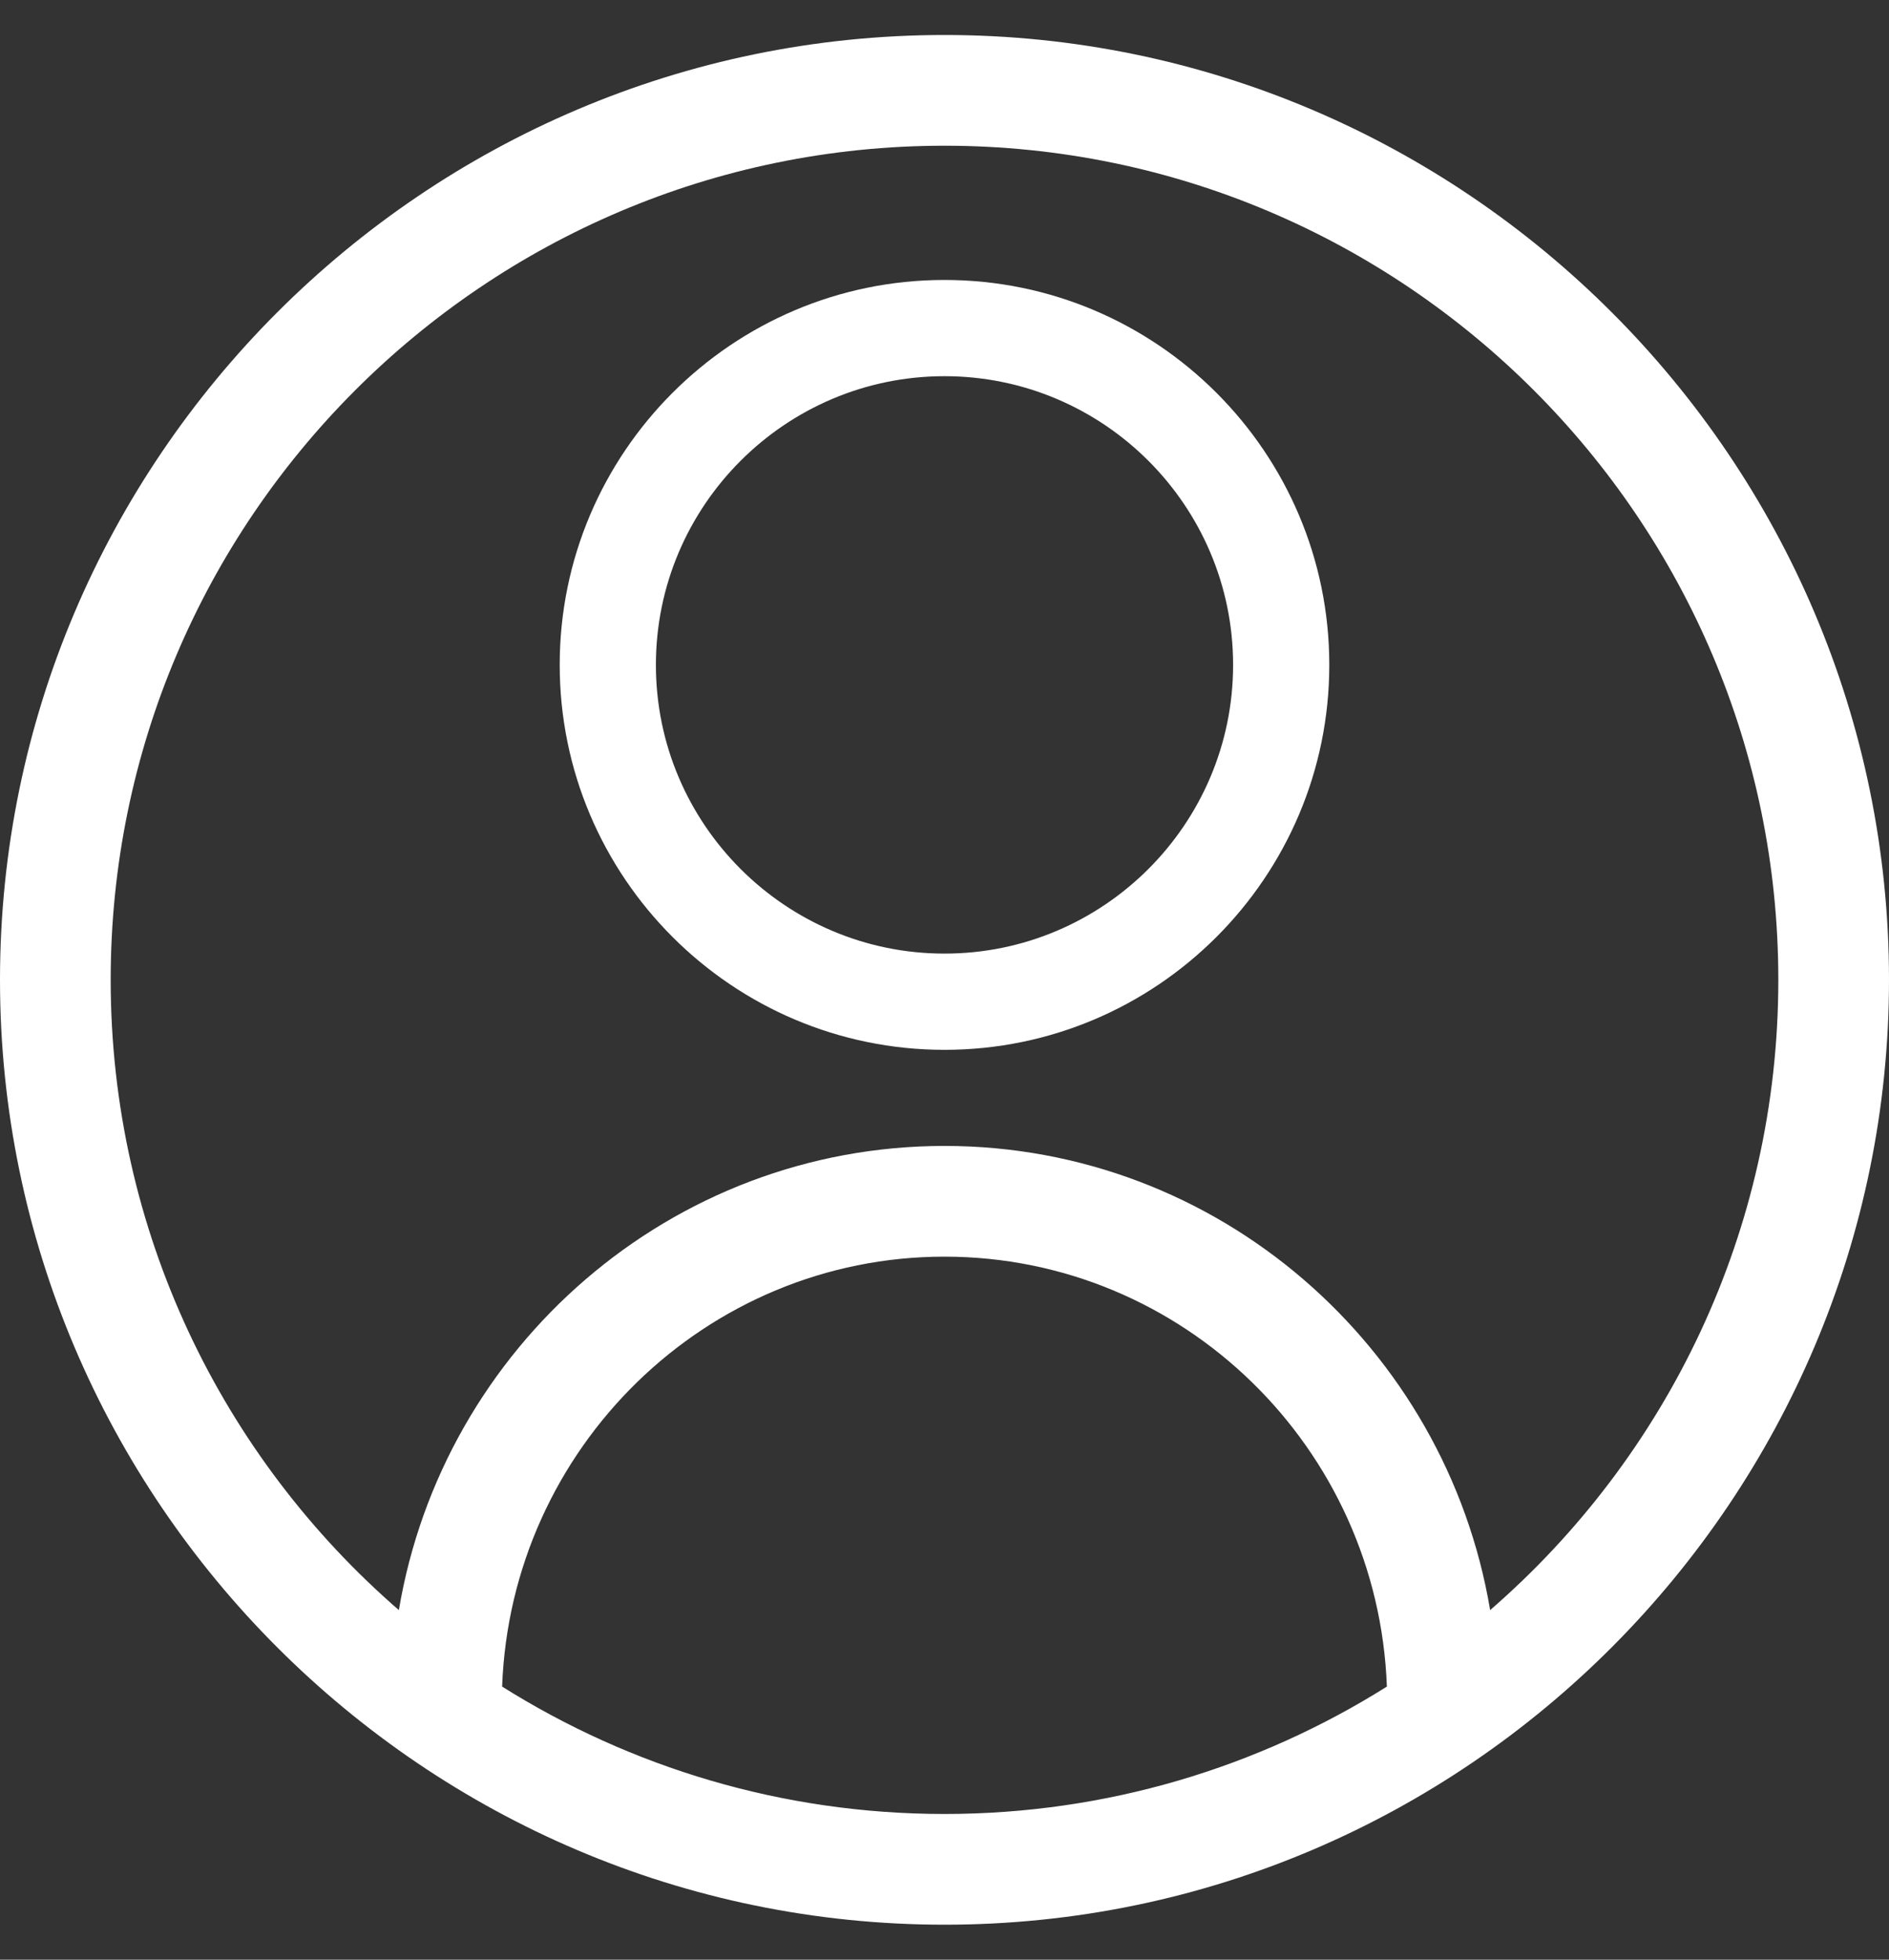 <svg width="27" height="28" viewBox="0 0 27 28" fill="none" xmlns="http://www.w3.org/2000/svg">
<rect x="0" y="0" width="27" height="28" fill="#333333" stroke="none"/>
<g clip-path="url(#clip0_7308_4741)">
<path d="M19 9.5C19 6.467 16.533 4 13.5 4C10.467 4 8 6.467 8 9.5C8 12.533 10.467 15 13.5 15C16.533 15 19 12.533 19 9.5ZM13.5 13.625C11.226 13.625 9.375 11.774 9.375 9.5C9.375 7.226 11.226 5.375 13.5 5.375C15.774 5.375 17.625 7.226 17.625 9.5C17.625 11.774 15.774 13.625 13.5 13.625Z" fill="white"/>
<path d="M13.5 0.5C6.067 0.5 0 6.567 0 14C0 21.437 6.071 27.5 13.5 27.5C20.978 27.5 27 21.385 27 14C27 6.567 20.933 0.5 13.5 0.5ZM7.177 24.098C7.302 20.689 10.09 17.955 13.5 17.955C16.91 17.955 19.698 20.689 19.823 24.098C17.989 25.25 15.821 25.918 13.5 25.918C11.179 25.918 9.011 25.25 7.177 24.098ZM21.299 23.005C20.668 19.246 17.411 16.373 13.5 16.373C9.589 16.373 6.332 19.246 5.701 23.005C3.179 20.818 1.582 17.592 1.582 14C1.582 7.428 6.928 2.082 13.5 2.082C20.072 2.082 25.418 7.428 25.418 14C25.418 17.592 23.821 20.818 21.299 23.005Z" fill="white"/>
</g>
<defs>
<clipPath id="clip0_7308_4741">
<rect width="27" height="27" fill="white" transform="translate(0 0.5)"/>
</clipPath>
</defs>
</svg>
